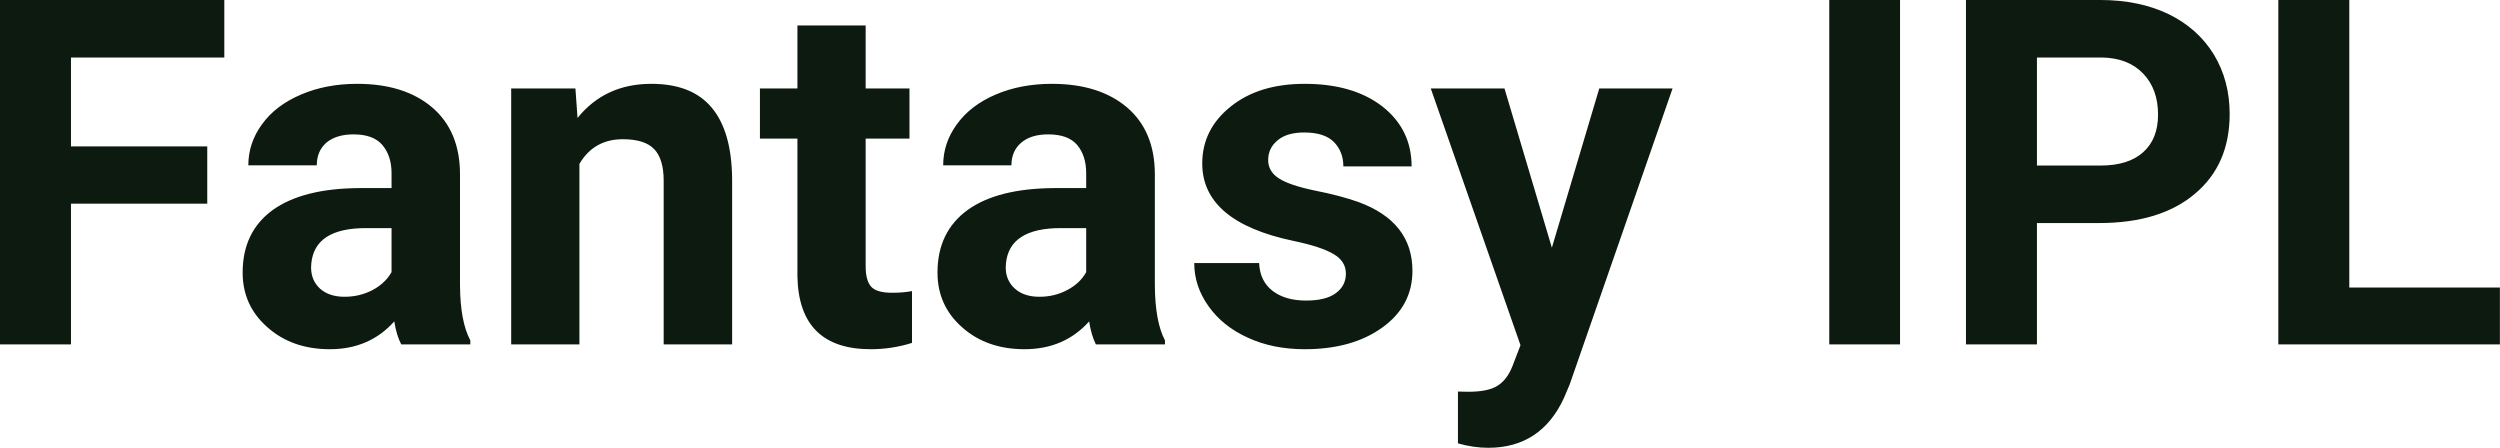 <?xml version="1.0" encoding="UTF-8" standalone="yes"?>
<svg xmlns="http://www.w3.org/2000/svg" width="100%" height="100%" viewBox="0 0 118.695 21.259" fill="#0D1A10">
  <path d="M9.84 6.95L9.84 9.67L3.37 9.67L3.37 16.35L0 16.35L0 0L10.65 0L10.65 2.73L3.37 2.73L3.37 6.95L9.84 6.95ZM22.33 16.35L19.05 16.35Q18.82 15.91 18.72 15.26L18.72 15.26Q17.54 16.58 15.66 16.58L15.66 16.58Q13.87 16.58 12.70 15.54Q11.52 14.51 11.52 12.94L11.52 12.94Q11.52 11.01 12.95 9.97Q14.39 8.94 17.09 8.93L17.09 8.93L18.59 8.93L18.59 8.23Q18.59 7.39 18.15 6.88Q17.72 6.38 16.79 6.38L16.79 6.38Q15.97 6.38 15.50 6.77Q15.04 7.17 15.04 7.85L15.04 7.85L11.79 7.85Q11.79 6.79 12.44 5.90Q13.09 5.00 14.29 4.49Q15.48 3.98 16.96 3.98L16.96 3.98Q19.20 3.98 20.52 5.10Q21.84 6.23 21.84 8.28L21.84 8.28L21.84 13.54Q21.85 15.27 22.33 16.16L22.33 16.16L22.33 16.35ZM16.36 14.09L16.36 14.09Q17.08 14.09 17.69 13.77Q18.29 13.45 18.59 12.92L18.59 12.92L18.59 10.83L17.37 10.83Q14.94 10.83 14.78 12.51L14.78 12.51L14.77 12.70Q14.77 13.31 15.19 13.70Q15.62 14.09 16.36 14.09ZM24.27 4.20L27.32 4.20L27.42 5.60Q28.73 3.98 30.92 3.98L30.92 3.98Q32.85 3.98 33.79 5.11Q34.74 6.24 34.76 8.50L34.76 8.50L34.76 16.35L31.51 16.35L31.51 8.58Q31.51 7.55 31.06 7.08Q30.61 6.61 29.57 6.61L29.57 6.61Q28.20 6.61 27.51 7.78L27.51 7.78L27.51 16.35L24.27 16.35L24.27 4.20ZM37.86 1.21L41.10 1.21L41.10 4.20L43.18 4.20L43.18 6.58L41.10 6.58L41.10 12.65Q41.10 13.32 41.36 13.61Q41.62 13.90 42.35 13.90L42.35 13.90Q42.89 13.90 43.30 13.82L43.30 13.82L43.30 16.28Q42.35 16.58 41.34 16.58L41.34 16.58Q37.93 16.58 37.86 13.13L37.86 13.13L37.86 6.58L36.08 6.58L36.08 4.20L37.86 4.20L37.86 1.21ZM55.31 16.35L52.03 16.35Q51.81 15.91 51.71 15.26L51.71 15.26Q50.53 16.58 48.64 16.58L48.64 16.58Q46.85 16.58 45.68 15.54Q44.51 14.51 44.51 12.94L44.51 12.94Q44.51 11.01 45.94 9.97Q47.37 8.94 50.08 8.93L50.08 8.93L51.57 8.93L51.57 8.23Q51.57 7.39 51.14 6.88Q50.71 6.38 49.77 6.38L49.77 6.38Q48.95 6.38 48.49 6.77Q48.02 7.17 48.02 7.85L48.02 7.85L44.78 7.85Q44.78 6.79 45.43 5.90Q46.08 5.00 47.27 4.49Q48.46 3.98 49.94 3.98L49.94 3.98Q52.19 3.98 53.51 5.10Q54.83 6.23 54.83 8.28L54.83 8.28L54.83 13.54Q54.84 15.27 55.31 16.16L55.31 16.16L55.31 16.35ZM49.35 14.09L49.35 14.09Q50.07 14.09 50.67 13.77Q51.28 13.45 51.57 12.92L51.57 12.92L51.57 10.83L50.36 10.83Q47.92 10.83 47.76 12.51L47.76 12.51L47.75 12.70Q47.75 13.31 48.18 13.70Q48.61 14.09 49.35 14.09ZM63.90 12.99L63.90 12.99Q63.90 12.40 63.31 12.06Q62.72 11.71 61.42 11.44L61.42 11.44Q57.08 10.53 57.08 7.76L57.08 7.76Q57.08 6.14 58.43 5.06Q59.77 3.98 61.94 3.98L61.94 3.98Q64.25 3.98 65.64 5.06Q67.02 6.15 67.02 7.90L67.02 7.90L63.78 7.90Q63.78 7.20 63.33 6.74Q62.88 6.29 61.92 6.29L61.92 6.29Q61.10 6.29 60.66 6.66Q60.21 7.03 60.21 7.60L60.21 7.60Q60.21 8.14 60.72 8.47Q61.23 8.80 62.44 9.05Q63.65 9.29 64.49 9.59L64.49 9.59Q67.06 10.53 67.06 12.86L67.06 12.86Q67.06 14.52 65.63 15.55Q64.20 16.58 61.95 16.58L61.95 16.58Q60.42 16.58 59.24 16.03Q58.05 15.49 57.38 14.54Q56.70 13.59 56.70 12.49L56.70 12.49L59.78 12.49Q59.82 13.35 60.42 13.81Q61.02 14.27 62.01 14.27L62.01 14.27Q62.95 14.27 63.42 13.92Q63.90 13.57 63.90 12.99ZM71.43 4.20L73.68 11.76L75.93 4.20L79.41 4.20L74.53 18.24L74.26 18.88Q73.17 21.26 70.66 21.26L70.66 21.26Q69.95 21.26 69.22 21.05L69.22 21.05L69.22 18.59L69.72 18.60Q70.64 18.60 71.09 18.32Q71.55 18.04 71.81 17.38L71.81 17.38L72.19 16.39L67.93 4.20L71.43 4.20ZM90.21 0L90.21 16.35L86.85 16.35L86.85 0L90.21 0ZM99.66 10.59L96.71 10.59L96.71 16.35L93.34 16.35L93.34 0L99.72 0Q101.56 0 102.96 0.67Q104.35 1.35 105.11 2.59Q105.86 3.83 105.86 5.41L105.86 5.41Q105.86 7.82 104.21 9.20Q102.57 10.59 99.66 10.59L99.66 10.59ZM96.71 2.73L96.71 7.86L99.72 7.86Q101.05 7.86 101.75 7.23Q102.46 6.60 102.46 5.44L102.46 5.44Q102.46 4.23 101.75 3.49Q101.04 2.75 99.79 2.73L99.79 2.73L96.71 2.73ZM111.54 0L111.54 13.65L118.69 13.65L118.69 16.35L108.17 16.35L108.17 0L111.54 0Z" preserveAspectRatio="none"/>
</svg>